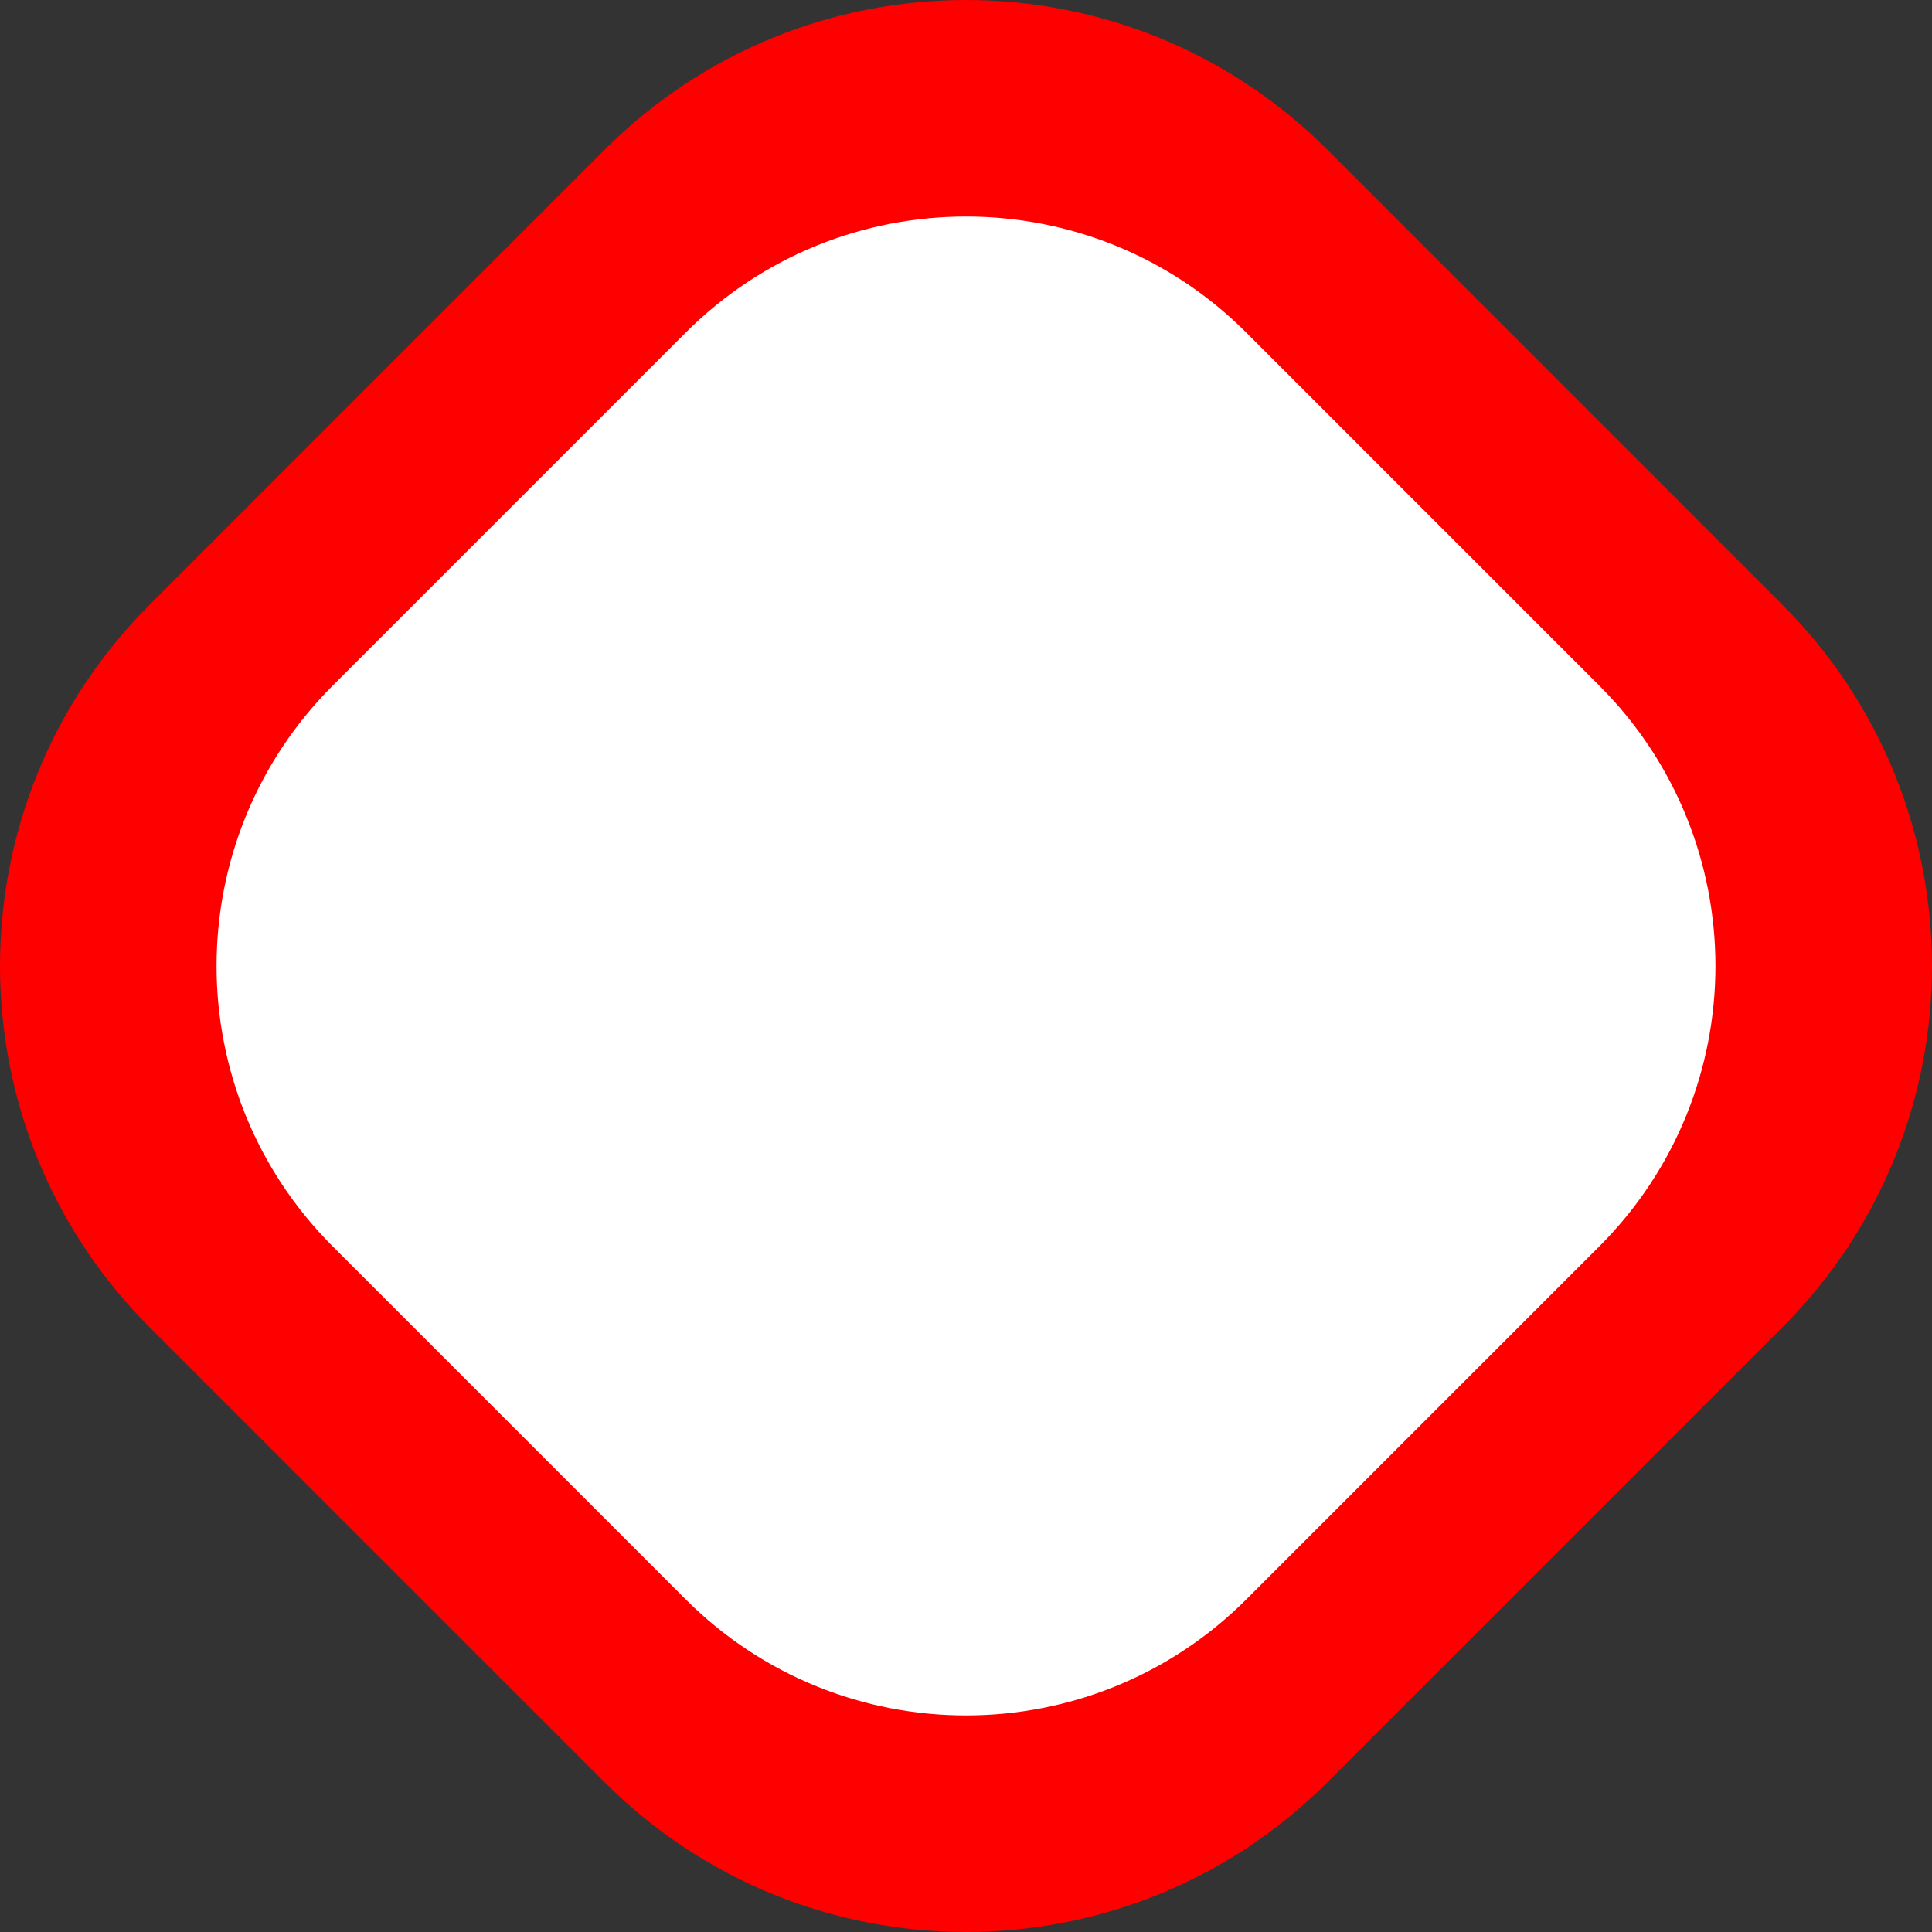 <?xml version="1.0" encoding="UTF-8"?>
<!DOCTYPE svg PUBLIC '-//W3C//DTD SVG 1.0//EN'
          'http://www.w3.org/TR/2001/REC-SVG-20010904/DTD/svg10.dtd'>
<svg height="135.9" stroke="#000" stroke-linecap="square" stroke-miterlimit="10" width="135.9" xmlns="http://www.w3.org/2000/svg" xmlns:xlink="http://www.w3.org/1999/xlink"
><rect width="100%" height="100%" fill="#333333" stroke="none"/><g
  ><g fill="#f00" stroke="none"
    ><path d="M67.95 0c9.2 0 18.4 3.51 25.42 10.53l32 32c14.04 14.04 14.04 36.8 0 50.84l-32 32c-14.04 14.04-36.8 14.04-50.84 0l-32-32c-14.04-14.04-14.04-36.8 0-50.84l32-32C49.55 3.51 58.75 0 67.95 0Z"
      /><path d="M67.95 15.23c7.14 0 14.28 2.72 19.72 8.17L112.5 48.23c10.89 10.89 10.89 28.55 0 39.44L87.67 112.5c-10.89 10.89-28.55 10.89-39.44 0L23.4 87.67c-10.89-10.89-10.89-28.55 0-39.44L48.23 23.4c5.45-5.45 12.58-8.17 19.72-8.17Z" fill="#fff"
    /></g
  ></g
></svg
>
